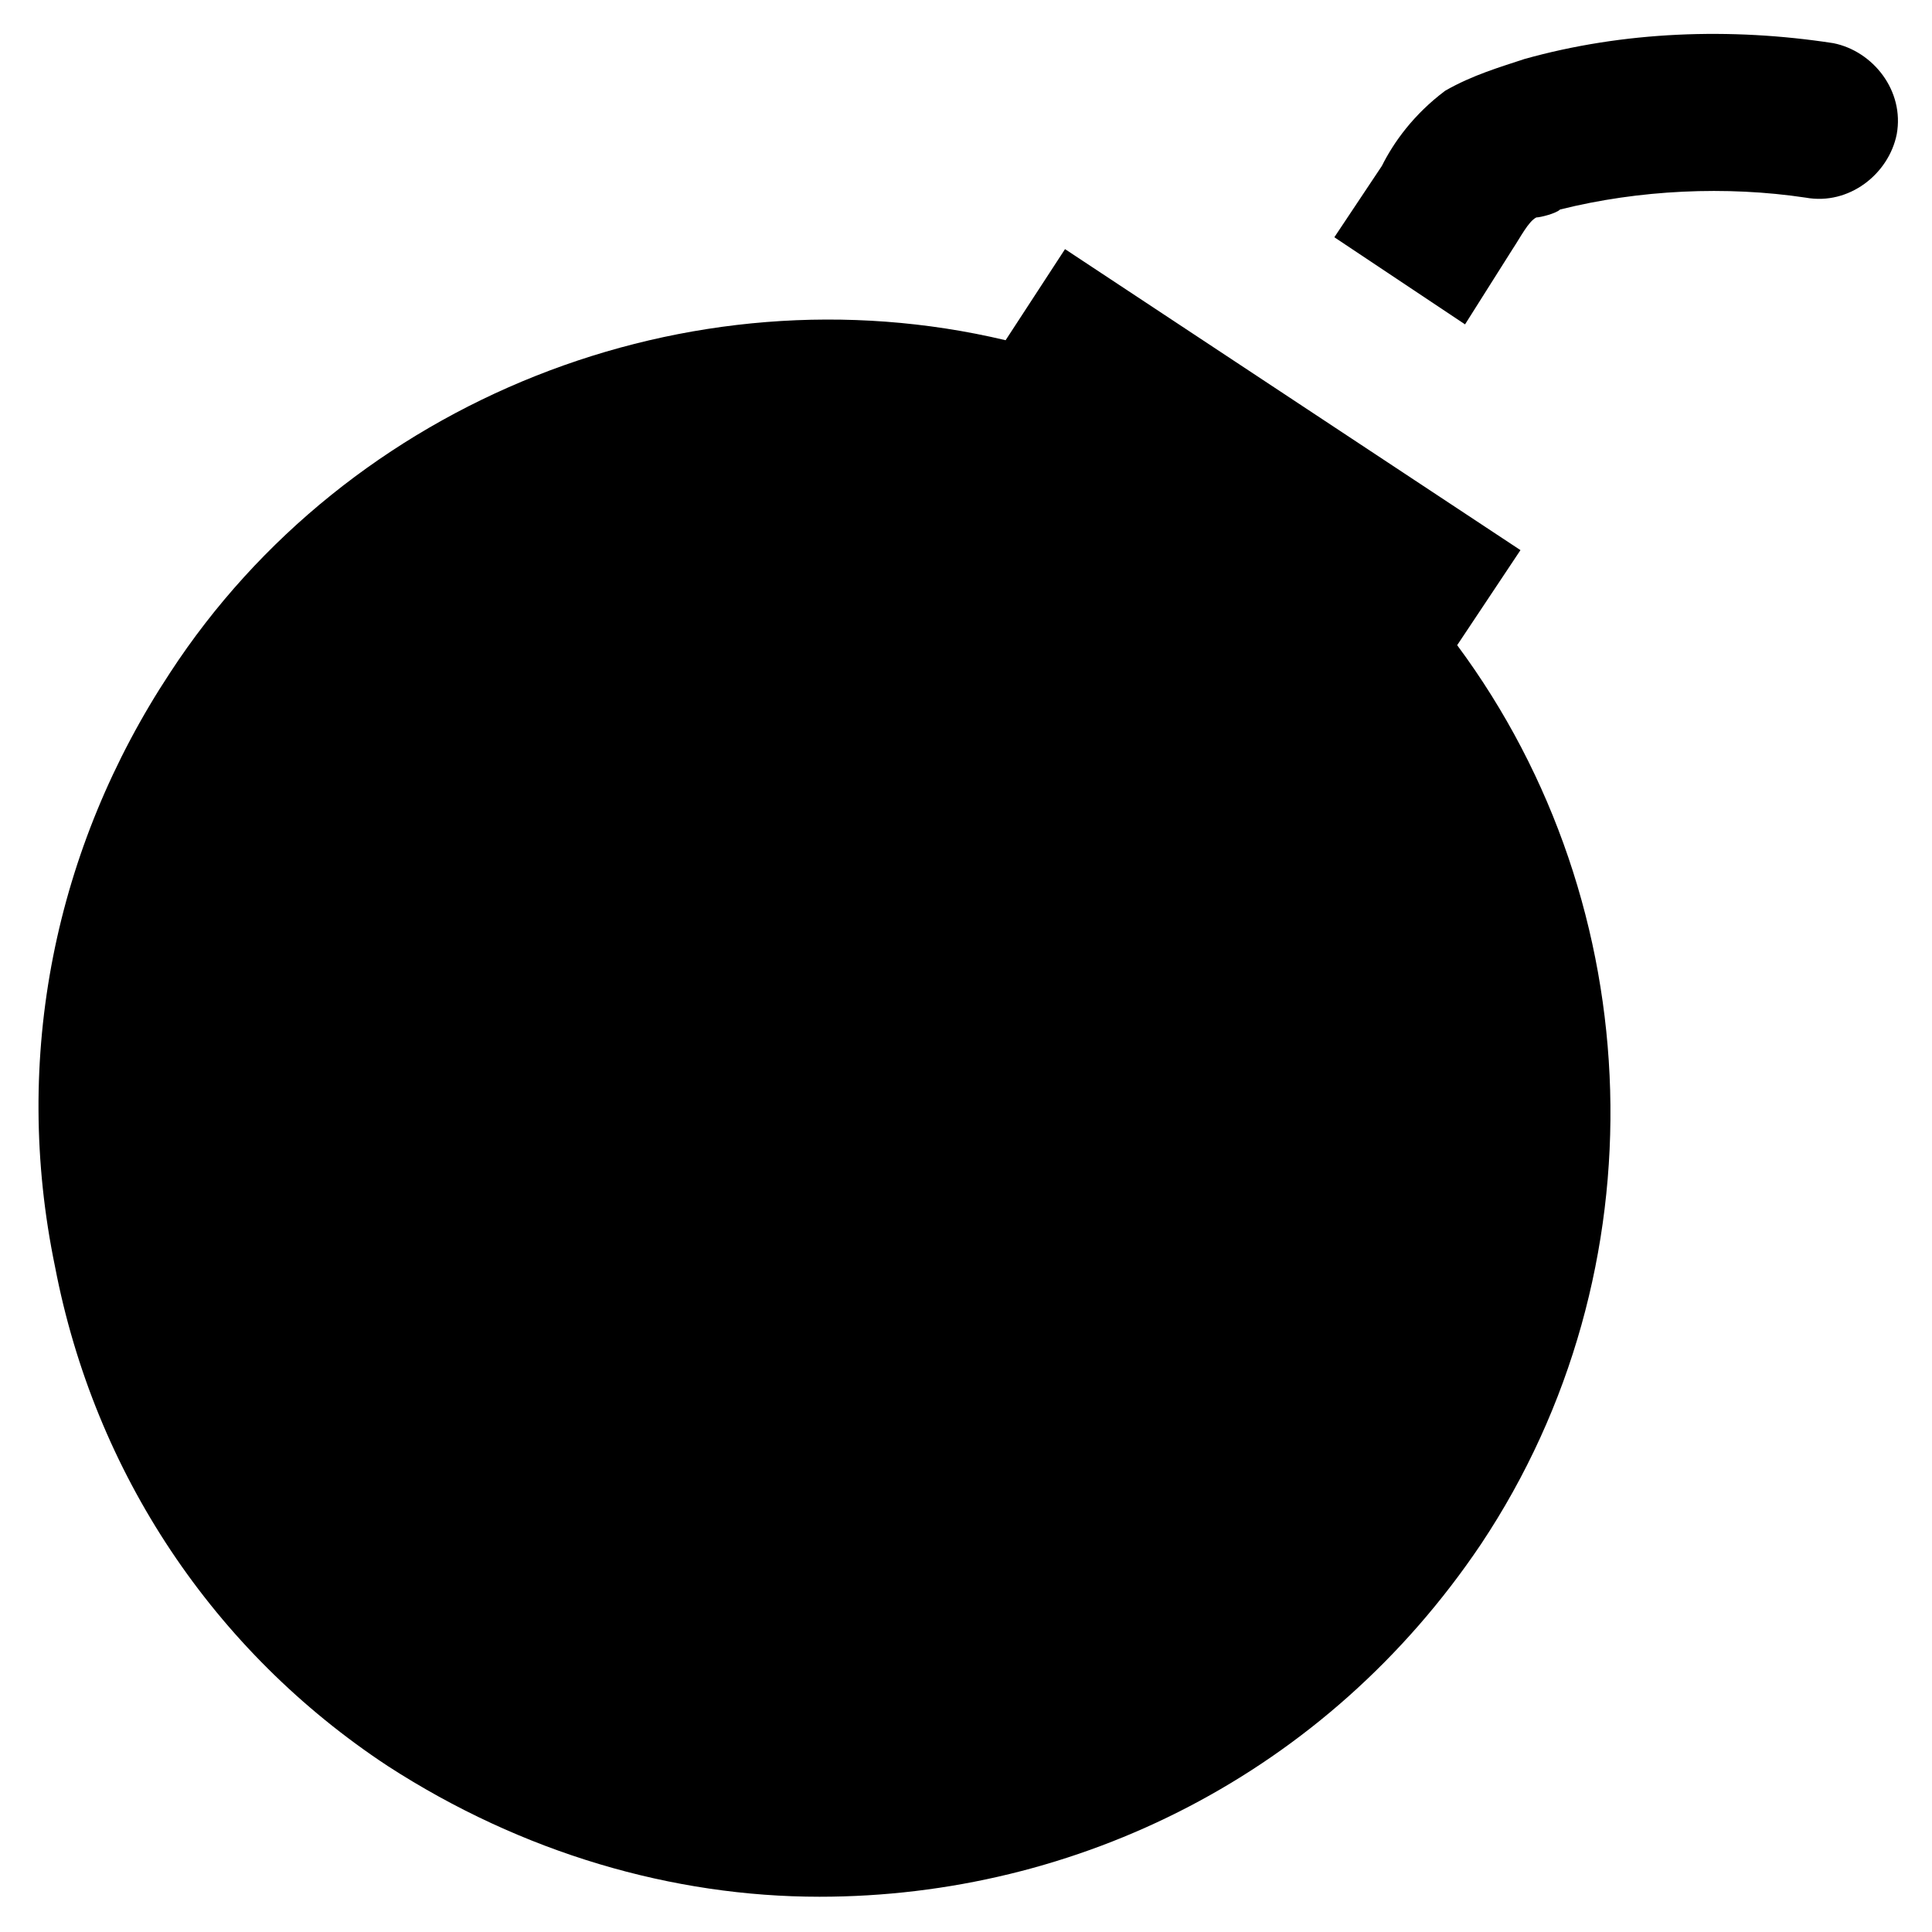 <?xml version="1.0" encoding="UTF-8"?>
<!-- Uploaded to: ICON Repo, www.svgrepo.com, Generator: ICON Repo Mixer Tools -->
<svg fill="#000000" width="800px" height="800px" version="1.1" viewBox="144 144 512 512" xmlns="http://www.w3.org/2000/svg">
 <g>
  <path d="m629.86 155.44c-27.289-4.199-55.629-3.148-81.867 4.199-6.297 2.098-13.645 4.199-20.992 8.398-8.398 6.297-13.645 13.645-16.793 19.941l-12.594 18.895 34.637 23.09 12.594-19.941c2.098-3.148 4.199-7.348 6.297-8.398 1.047 0 5.246-1.051 6.293-2.102 20.992-5.246 44.082-6.297 65.074-3.148 11.547 2.102 22.043-6.297 24.145-16.793 2.098-11.547-6.297-22.043-16.793-24.141z"/>
  <path d="m546.94 289.79-120.7-79.77-15.742 24.141c-83.969-19.941-174.23 15.742-221.46 88.168-30.438 46.184-41.984 101.81-30.438 157.44 10.492 54.578 41.98 101.81 88.164 132.25 35.688 23.09 75.57 34.637 114.41 34.637 68.223 0 134.35-32.539 175.29-93.414 48.281-72.422 45.133-168.98-6.297-238.26z"/>
 </g>
</svg>